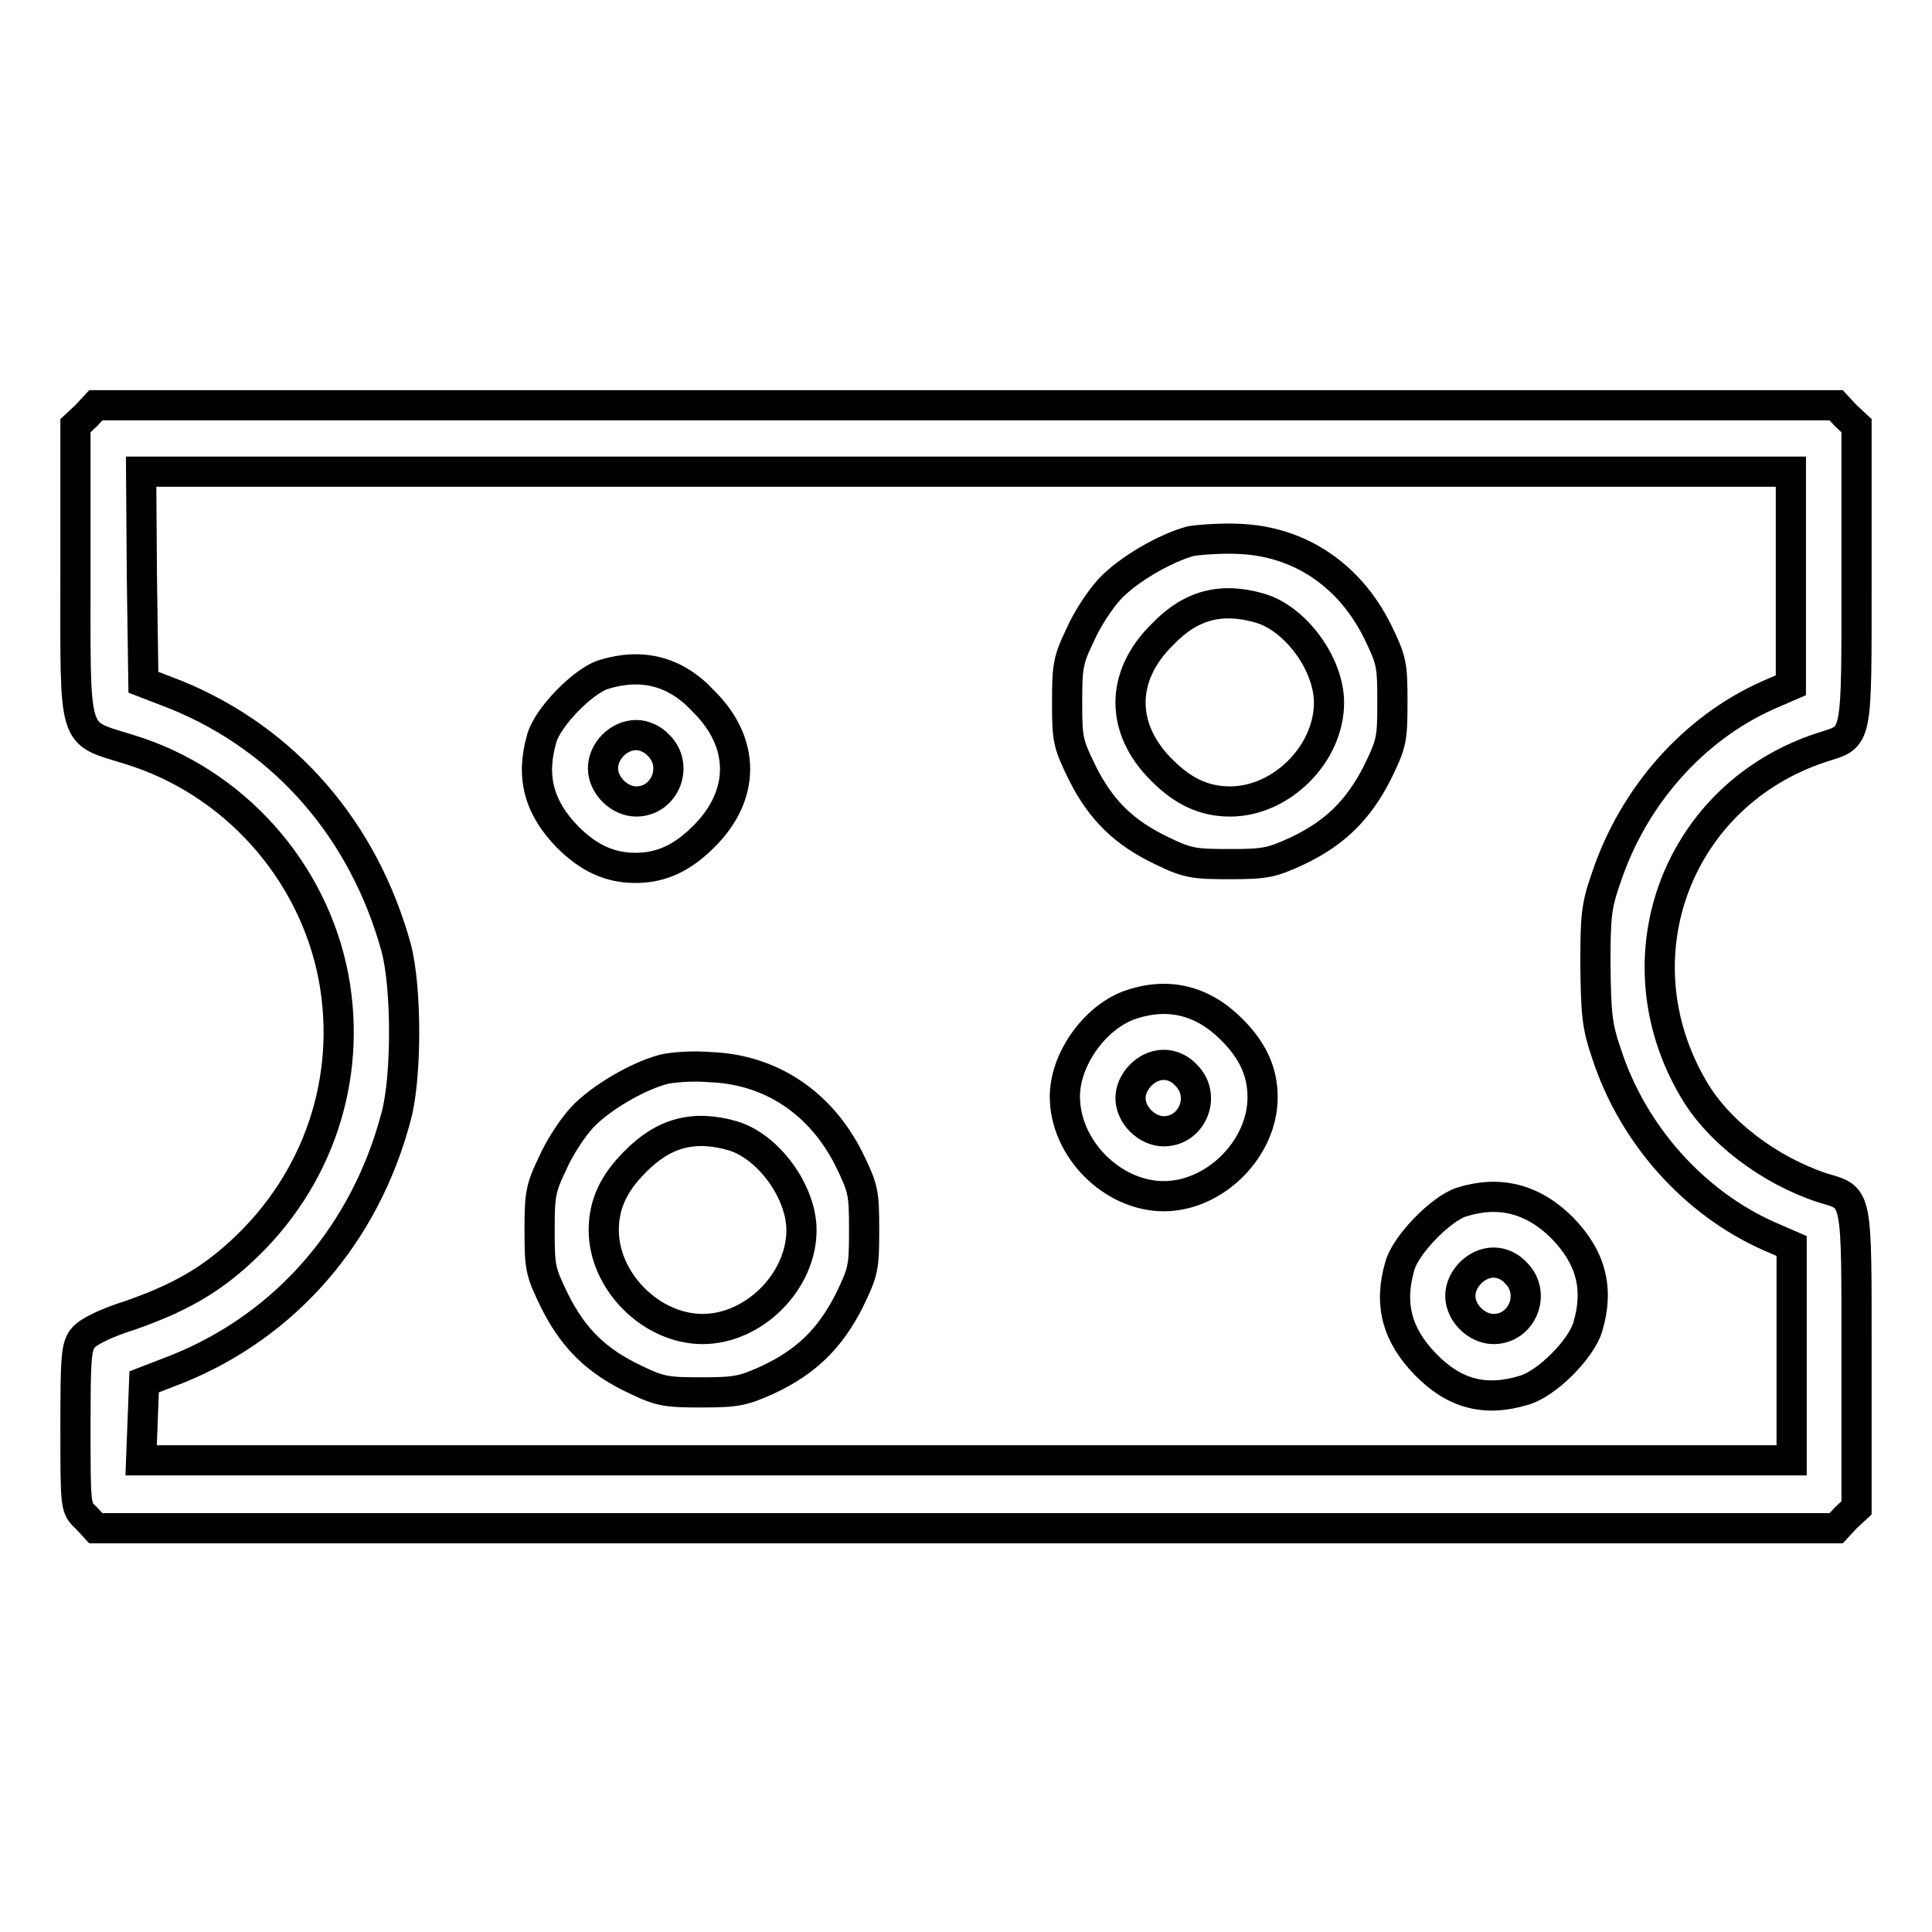 <?xml version="1.0" encoding="utf-8"?>
<!-- Svg Vector Icons : http://www.onlinewebfonts.com/icon -->
<!DOCTYPE svg PUBLIC "-//W3C//DTD SVG 1.1//EN" "http://www.w3.org/Graphics/SVG/1.1/DTD/svg11.dtd">
<svg version="1.1" xmlns="http://www.w3.org/2000/svg" xmlns:xlink="http://www.w3.org/1999/xlink" x="0px" y="0px" viewBox="0 0 256 256" enable-background="new 0 0 256 256" xml:space="preserve">
<g><g><g><path stroke-width="4" fill-opacity="0" stroke="#000000"  d="M11.4,55.1L10,56.4v19.4c0,22.8-0.5,21.1,7.1,23.5c13.8,4.2,24.4,16,27.1,30.2c2.5,13.4-2,26.9-12.2,36.3c-4.3,4-8.5,6.3-14.8,8.5c-3.2,1-5.6,2.2-6.2,3c-0.9,1.1-1,2.5-1,11.9c0,10.5,0,10.6,1.4,11.9l1.3,1.4H128h115.3l1.3-1.4l1.4-1.3v-19.6c0-22.3,0.2-21.4-4.5-22.8c-7-2.3-13.8-7.4-17.1-13.1c-10.3-17.5-2.1-39.1,17.1-45.3c4.7-1.5,4.5-0.5,4.5-22.8V56.4l-1.4-1.3l-1.3-1.4H128H12.7L11.4,55.1z M237.3,76.6v14.2l-3,1.3c-9.9,4.4-17.9,13.4-21.5,24.3c-1.3,3.7-1.4,5.1-1.4,11.6c0.1,6.5,0.2,7.9,1.5,11.7c3.5,10.7,11.6,19.7,21.5,24.1l3,1.3v14.2v14.2H128H18.7l0.2-5.2l0.2-5.2l4.4-1.7c14.4-5.8,24.9-17.9,29-33.5c1.4-5.2,1.4-17,0-22.3C48.2,110,37.8,98,23.4,92.1L19,90.4l-0.2-14l-0.1-13.9H128h109.3V76.6z"/><path stroke-width="4" fill-opacity="0" stroke="#000000"  d="M157.8,71.7c-3.4,0.9-8.4,3.8-10.8,6.4c-1.2,1.3-3,4-3.9,6.1c-1.6,3.3-1.7,4.2-1.7,8.9c0,4.9,0.1,5.4,2,9.3c2.5,5,5.6,8,10.7,10.4c3.3,1.6,4.2,1.7,8.9,1.7s5.5-0.2,8.8-1.7c5.1-2.4,8.2-5.5,10.7-10.4c1.9-3.9,2-4.4,2-9.4s-0.1-5.5-2-9.4c-3.7-7.4-10.3-11.9-18.4-12.2C161.9,71.3,159,71.5,157.8,71.7z M167,80.6c4.7,1.4,9.1,7.4,9.1,12.5c0,6.8-6.3,13.1-13.1,13.1c-3.4,0-6.2-1.3-9-4.1c-5.6-5.5-5.6-12.5,0-18C157.8,80.1,161.9,79.1,167,80.6z"/><path stroke-width="4" fill-opacity="0" stroke="#000000"  d="M79.9,89.4c-2.7,0.9-7.3,5.6-8.1,8.4c-1.5,5.1-0.4,9.2,3.4,13.1c2.8,2.8,5.6,4.1,9,4.1s6.2-1.3,9-4.1c5.6-5.5,5.6-12.5,0-18C89.5,88.9,85,87.8,79.9,89.4z M87.3,98.8c2.7,2.7,0.8,7.4-3,7.4c-2.2,0-4.4-2.1-4.4-4.4s2.1-4.4,4.4-4.4C85.3,97.4,86.5,97.9,87.3,98.8z"/><path stroke-width="4" fill-opacity="0" stroke="#000000"  d="M149.6,133.2c-4.6,1.7-8.5,7.2-8.5,12.1c0,6.9,6.3,13.2,13.1,13.2c6.8,0,13.1-6.3,13.1-13.1c0-3.4-1.3-6.2-4.1-9C159.3,132.5,154.7,131.4,149.6,133.2z M157.2,142.5c2.7,2.7,0.8,7.4-3,7.4c-2.2,0-4.4-2.1-4.4-4.4c0-2.2,2.1-4.4,4.4-4.4C155.3,141.1,156.4,141.6,157.2,142.5z"/><path stroke-width="4" fill-opacity="0" stroke="#000000"  d="M87.9,141.7c-3.4,0.9-8.4,3.8-10.8,6.4c-1.2,1.3-3,4-3.9,6.1c-1.6,3.3-1.7,4.2-1.7,8.9c0,4.9,0.1,5.4,2,9.3c2.5,5,5.6,8,10.7,10.4c3.3,1.6,4.2,1.7,8.8,1.7s5.5-0.2,8.8-1.7c5.1-2.4,8.2-5.5,10.7-10.4c1.9-3.9,2-4.4,2-9.4s-0.1-5.5-2-9.4c-3.7-7.4-10.3-11.9-18.4-12.2C91.9,141.2,89.1,141.4,87.9,141.7z M97.1,150.5c4.7,1.4,9.1,7.4,9.1,12.5c0,6.8-6.3,13.1-13.1,13.1c-6.8,0-13.1-6.3-13.1-13.1c0-3.4,1.3-6.2,4.1-9C87.9,150.1,91.9,149,97.1,150.5z"/><path stroke-width="4" fill-opacity="0" stroke="#000000"  d="M193.6,159.3c-2.7,0.9-7.3,5.6-8.1,8.4c-1.5,5.1-0.4,9.2,3.4,13.1c3.8,3.9,7.9,5,13.1,3.4c3-0.9,7.5-5.4,8.4-8.4c1.5-5.1,0.4-9.2-3.4-13.1C203.1,158.8,198.6,157.7,193.6,159.3z M200.9,168.7c2.7,2.7,0.8,7.4-3,7.4c-2.2,0-4.4-2.1-4.4-4.4c0-2.2,2.1-4.4,4.4-4.4C199,167.3,200.1,167.8,200.9,168.7z"/></g></g></g>
</svg>